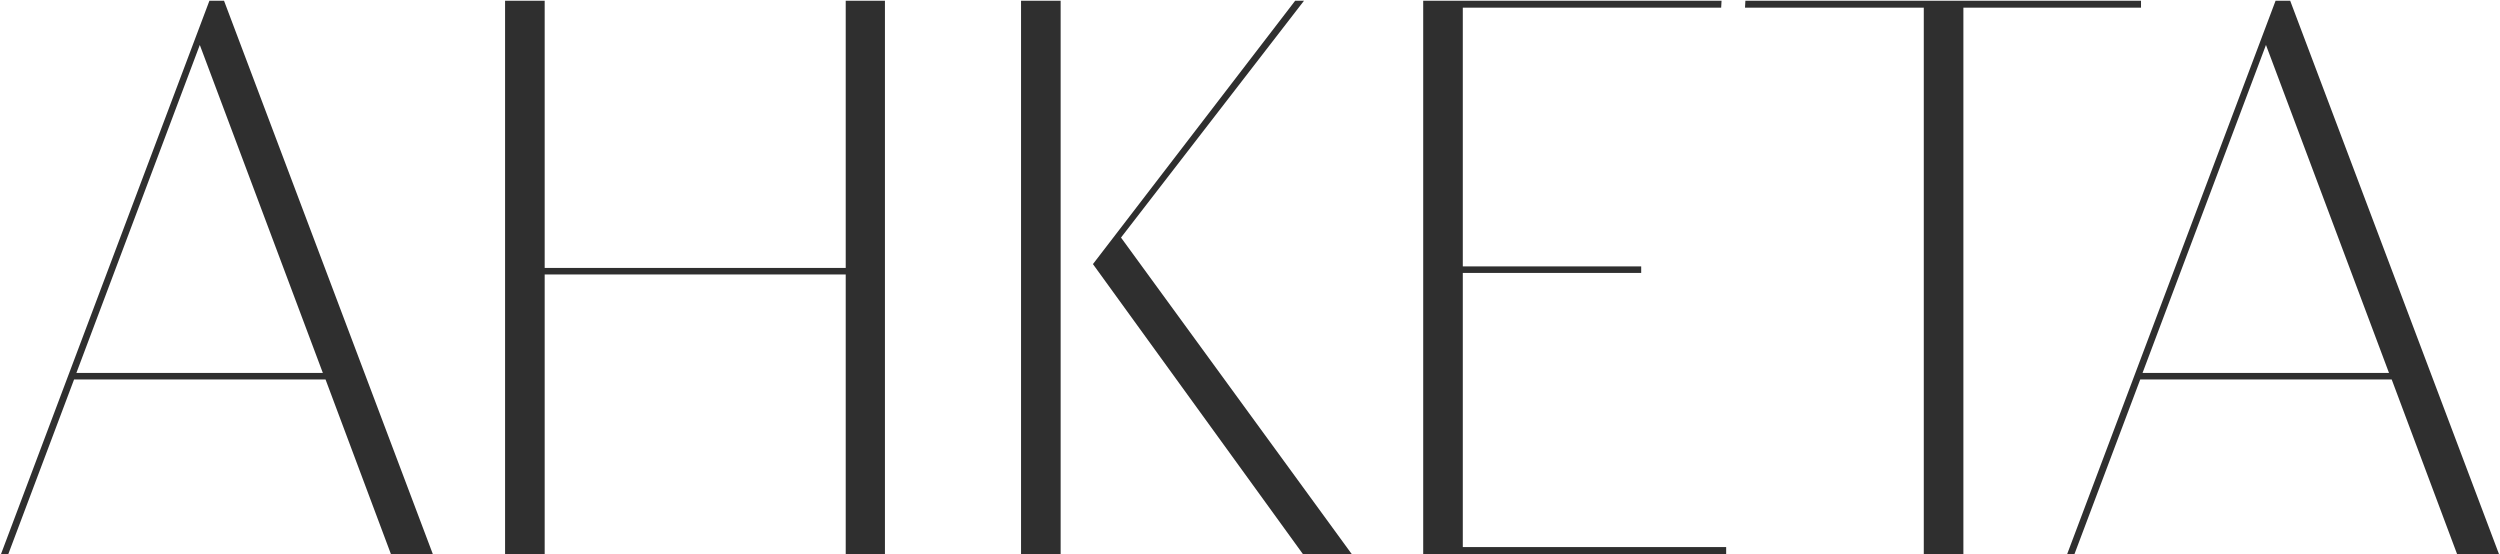 <?xml version="1.0" encoding="UTF-8"?> <svg xmlns="http://www.w3.org/2000/svg" width="889" height="197" viewBox="0 0 889 197" fill="none"><path d="M139 197L115.758 134.93H26.344L2.965 197H0.367L74.469 0.262H79.664L153.902 197H139ZM27.164 132.605H114.801L71.051 15.984L27.164 132.605ZM300.738 0.262H314.684V197H300.738V97.606H193.688V197H179.605V0.262H193.688V95.281H300.738V0.262ZM363.082 0.262H377.164V197H363.082V0.262ZM388.648 93.914L460.562 0.262H463.707L398.629 84.481L480.66 197H463.297L388.648 93.914ZM506.09 0.262H612.184L612.047 2.723H520.172V94.734H583.609V97.059H520.172V194.539H613.824V197H506.09V0.262ZM684.098 2.723H620.523L620.66 0.262H761.344V2.723H698.18V197H684.098V2.723ZM873.727 197L850.484 134.93H761.07L737.691 197H735.094L809.195 0.262H814.391L888.629 197H873.727ZM761.891 132.605H849.527L805.777 15.984L761.891 132.605Z" fill="#2F2F2F"></path></svg> 